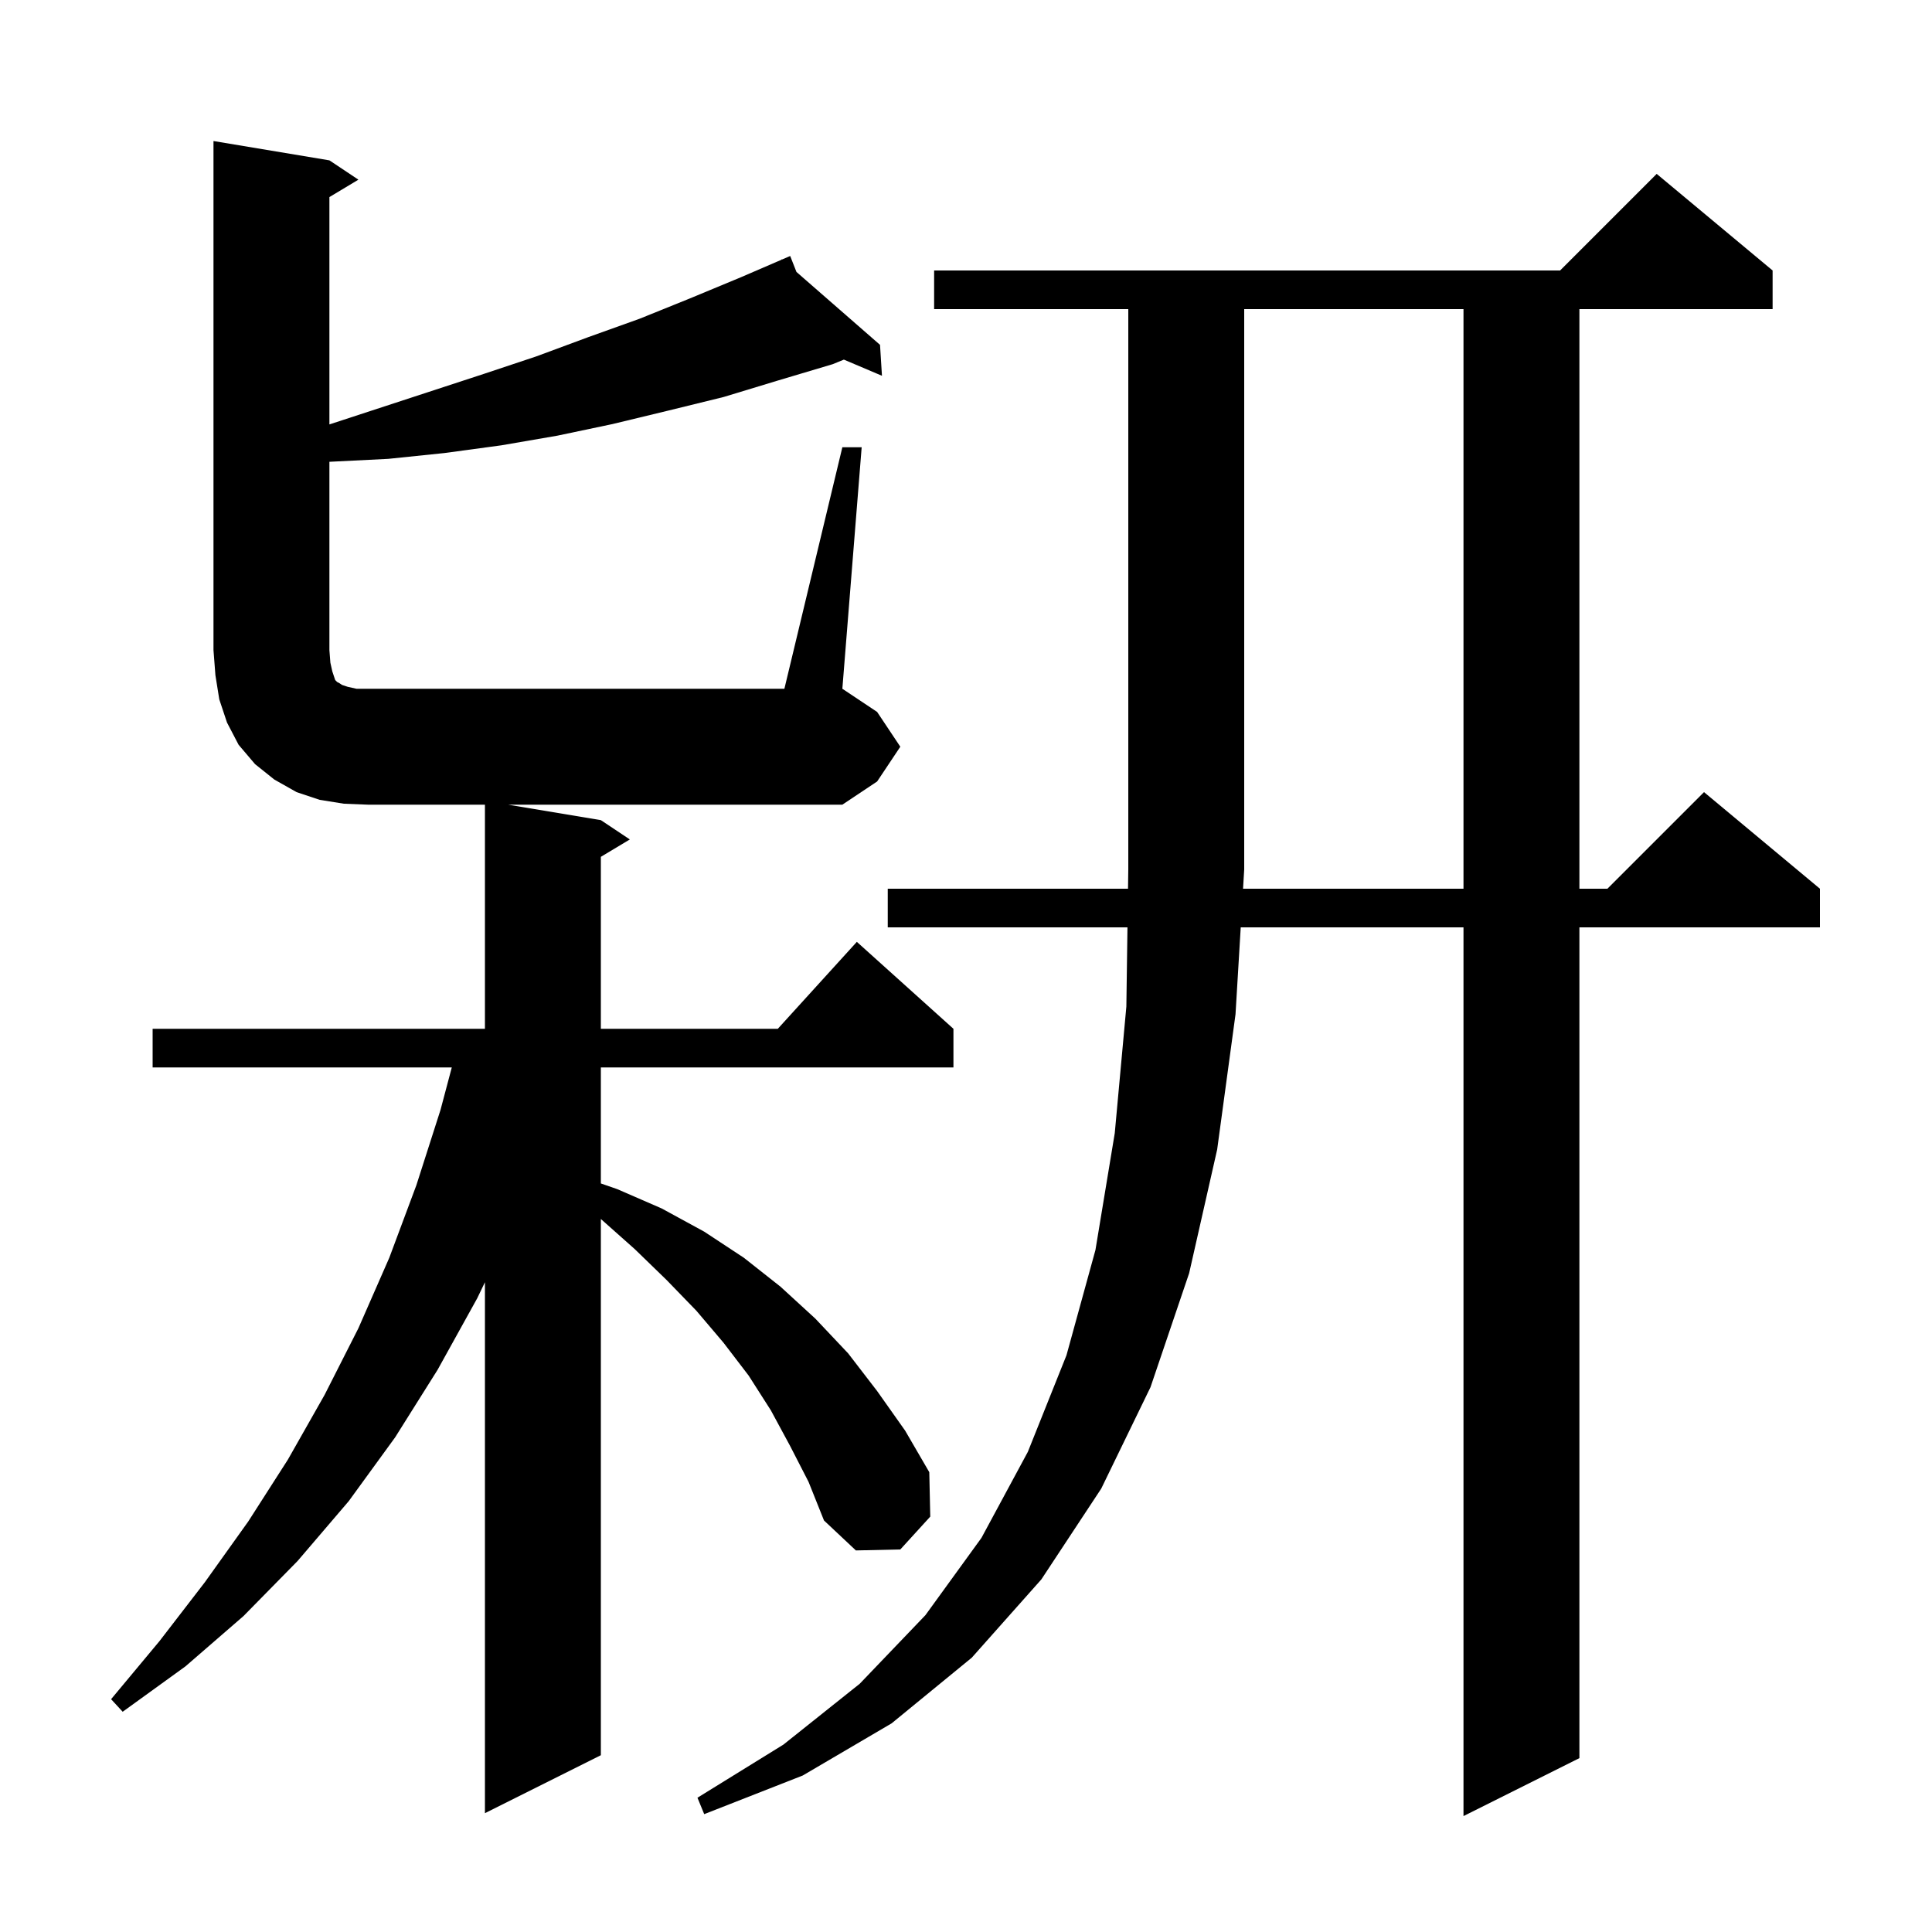 <svg xmlns="http://www.w3.org/2000/svg" xmlns:xlink="http://www.w3.org/1999/xlink" version="1.1" baseProfile="full" viewBox="0 0 200 200" width="200" height="200"><g fill="currentColor"><path d="M 151.5 92.0 L 151.5 32.0 L 128.8 32.0 L 128.8 90.0 L 128.68 92.0 Z M 87.2 46.3 L 89.2 46.3 L 87.2 71.3 L 90.8 73.7 L 93.2 77.3 L 90.8 80.9 L 87.2 83.3 L 52.6 83.3 L 62.2 84.9 L 65.2 86.9 L 62.2 88.7 L 62.2 106.5 L 80.518 106.5 L 88.7 97.5 L 98.7 106.5 L 98.7 110.5 L 62.2 110.5 L 62.2 122.51 L 63.9 123.1 L 68.5 125.1 L 72.9 127.5 L 77.0 130.2 L 80.8 133.2 L 84.4 136.5 L 87.8 140.1 L 90.8 144.0 L 93.7 148.1 L 96.2 152.4 L 96.3 157.0 L 93.2 160.4 L 88.6 160.5 L 85.3 157.4 L 83.7 153.4 L 81.8 149.7 L 79.8 146.0 L 77.5 142.4 L 74.9 139.0 L 72.1 135.7 L 69.0 132.5 L 65.7 129.3 L 62.2 126.189 L 62.2 181.7 L 50.2 187.7 L 50.2 132.735 L 49.4 134.4 L 45.3 141.8 L 40.9 148.8 L 36.1 155.4 L 30.8 161.6 L 25.2 167.3 L 19.2 172.5 L 12.7 177.2 L 11.5 175.9 L 16.5 169.9 L 21.2 163.8 L 25.7 157.5 L 29.8 151.1 L 33.6 144.4 L 37.1 137.5 L 40.3 130.2 L 43.1 122.7 L 45.6 114.9 L 46.769 110.5 L 15.8 110.5 L 15.8 106.5 L 50.2 106.5 L 50.2 83.3 L 38.1 83.3 L 35.6 83.2 L 33.1 82.8 L 30.7 82.0 L 28.4 80.7 L 26.4 79.1 L 24.7 77.1 L 23.5 74.8 L 22.7 72.4 L 22.3 69.9 L 22.1 67.3 L 22.1 14.6 L 34.1 16.6 L 37.1 18.6 L 34.1 20.4 L 34.1 43.936 L 50.1 38.7 L 55.5 36.9 L 60.9 34.9 L 66.2 33.0 L 71.4 30.9 L 76.7 28.7 L 80.935 26.873 L 80.9 26.8 L 80.968 26.859 L 81.8 26.5 L 82.449 28.151 L 91.1 35.7 L 91.3 38.9 L 87.358 37.227 L 86.2 37.7 L 80.5 39.4 L 74.9 41.1 L 69.2 42.5 L 63.4 43.9 L 57.7 45.1 L 51.9 46.1 L 46.0 46.9 L 40.2 47.5 L 34.2 47.8 L 34.1 47.8 L 34.1 67.3 L 34.2 68.6 L 34.4 69.5 L 34.7 70.4 L 34.9 70.6 L 35.1 70.7 L 35.4 70.9 L 36.0 71.1 L 36.9 71.3 L 81.2 71.3 Z M 96.7 32.0 L 96.7 28.0 L 161.5 28.0 L 171.5 18.0 L 183.5 28.0 L 183.5 32.0 L 163.5 32.0 L 163.5 92.0 L 166.4 92.0 L 176.4 82.0 L 188.4 92.0 L 188.4 96.0 L 163.5 96.0 L 163.5 182.0 L 151.5 188.0 L 151.5 96.0 L 128.44 96.0 L 127.9 105.0 L 126.0 119.0 L 123.1 131.8 L 119.1 143.6 L 114.0 154.1 L 107.8 163.5 L 100.6 171.6 L 92.3 178.4 L 83.1 183.8 L 72.9 187.8 L 72.2 186.1 L 81.1 180.6 L 89.0 174.3 L 95.8 167.2 L 101.6 159.2 L 106.4 150.3 L 110.4 140.3 L 113.4 129.4 L 115.4 117.3 L 116.6 104.2 L 116.715 96.0 L 91.9 96.0 L 91.9 92.0 L 116.772 92.0 L 116.8 90.0 L 116.8 32.0 Z "/></g></svg>